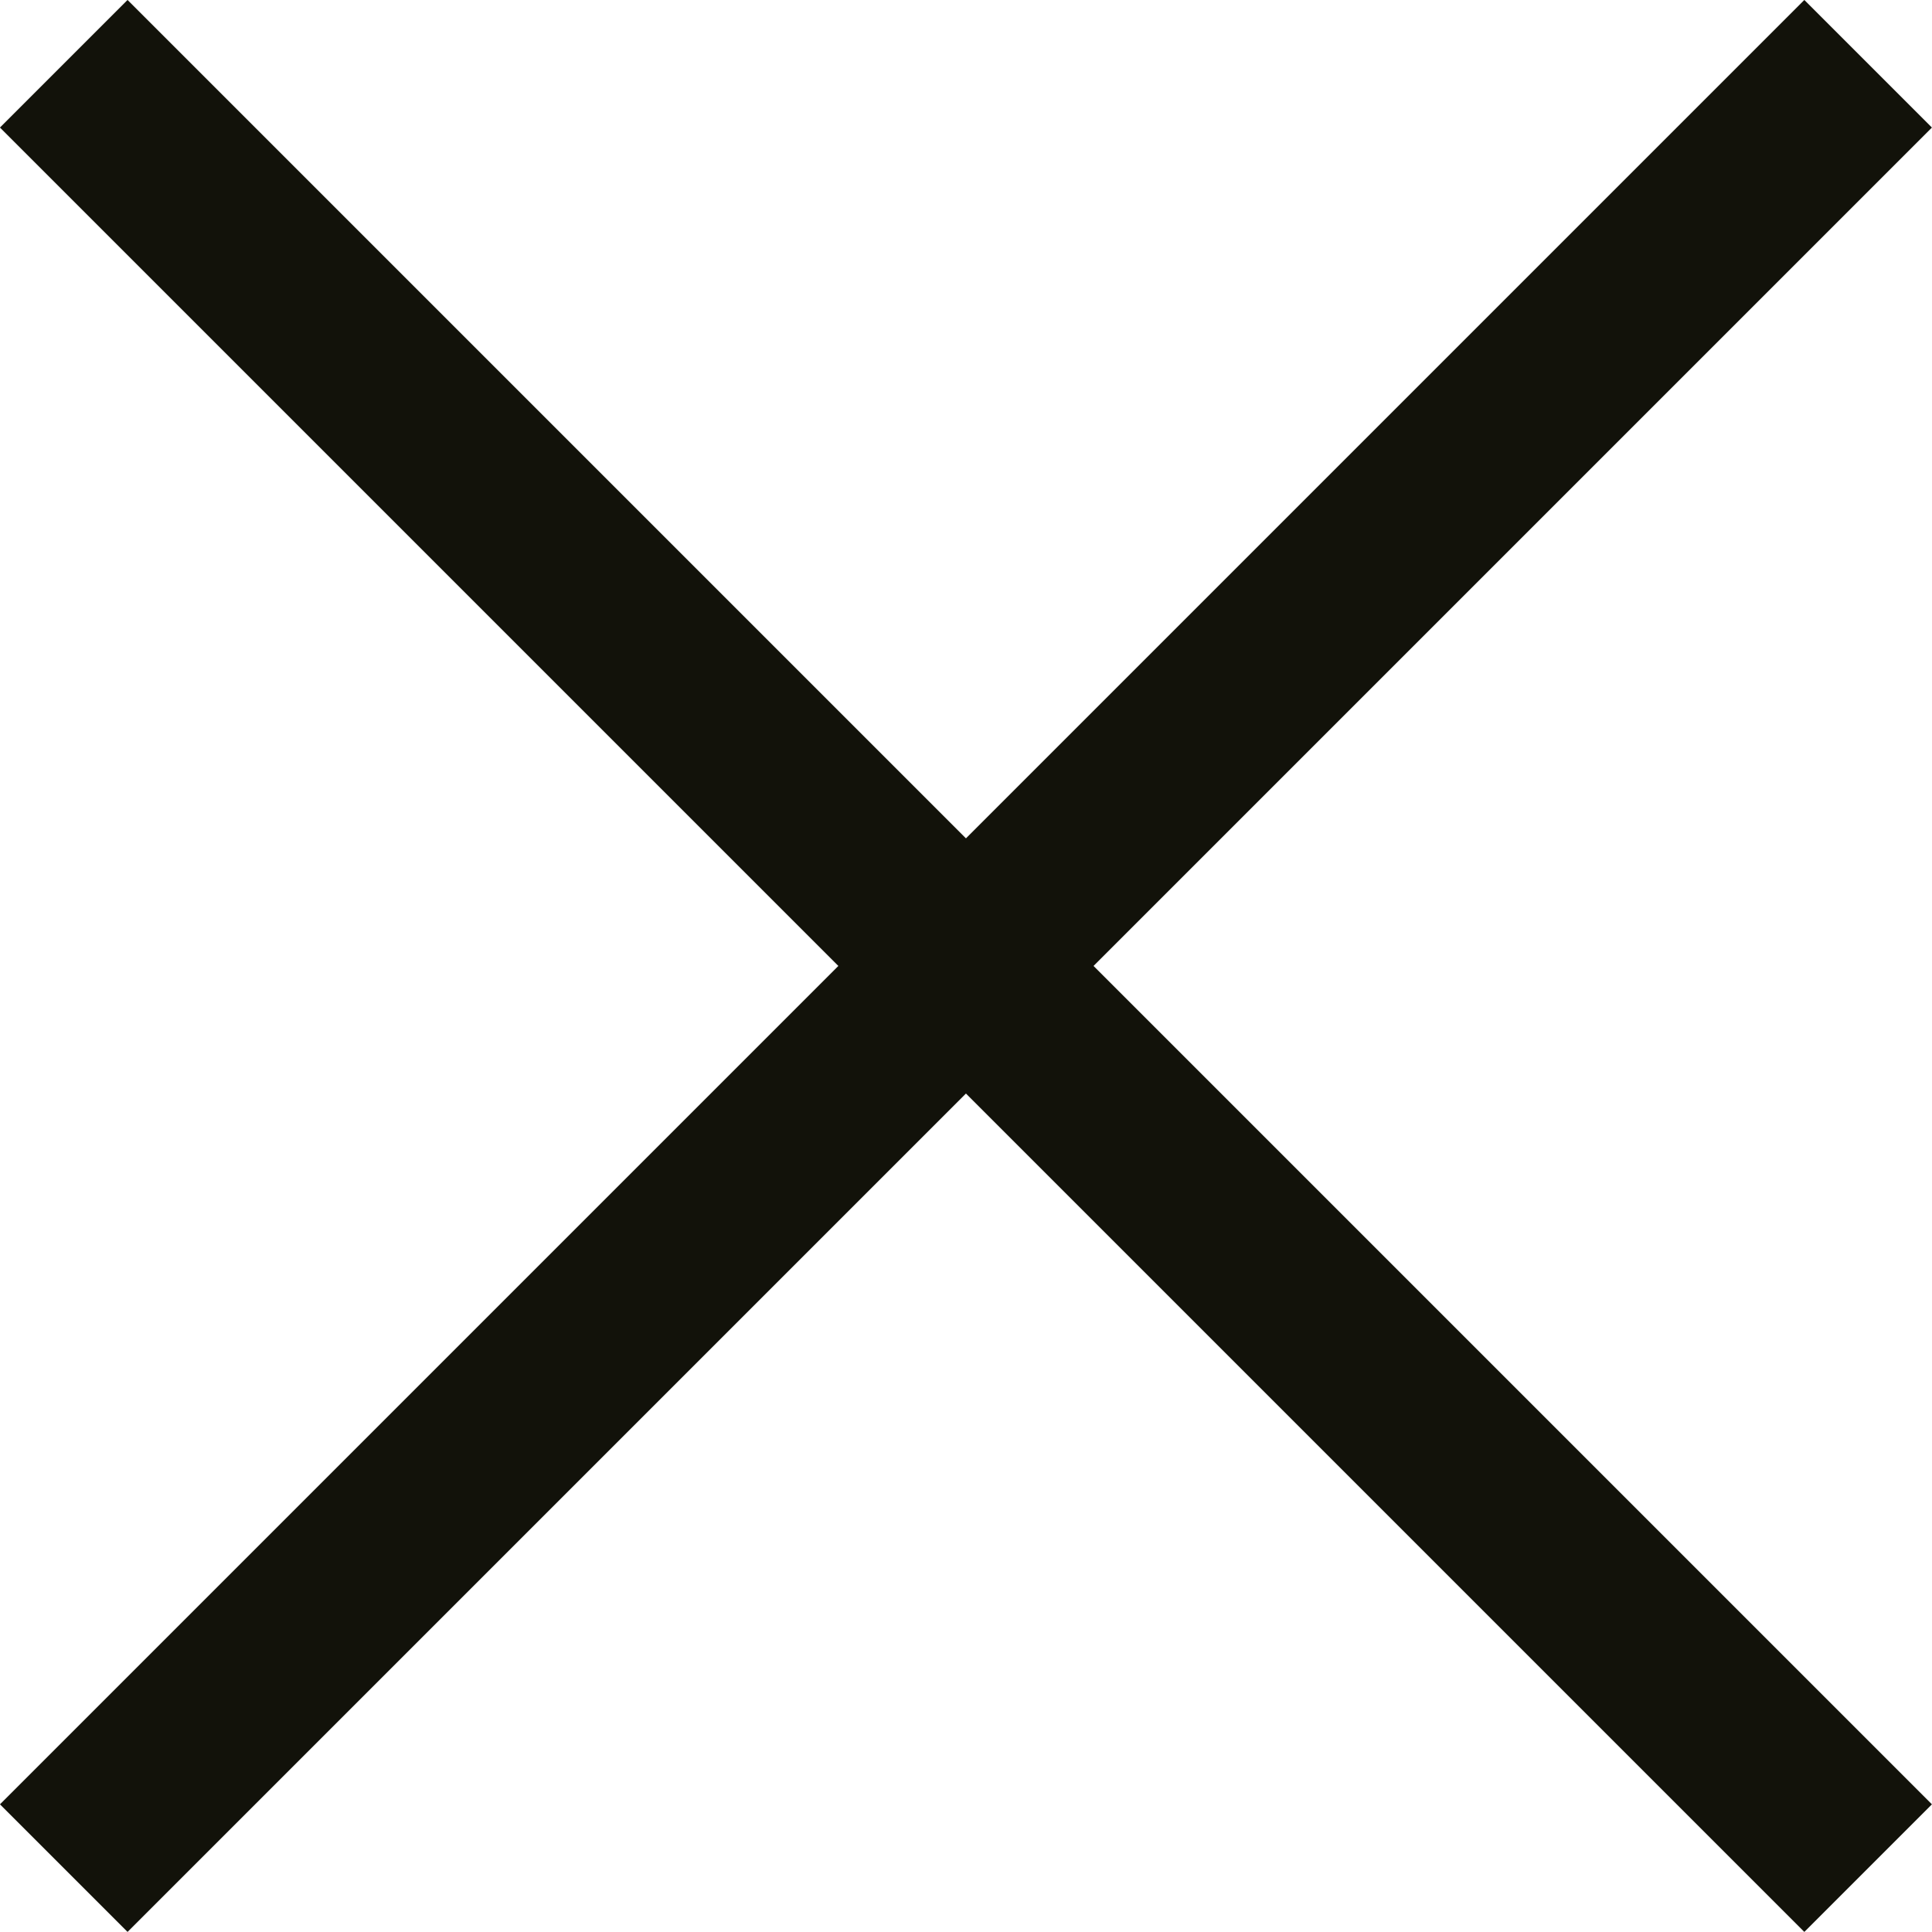 <svg xmlns="http://www.w3.org/2000/svg" width="16.061" height="16.061" viewBox="0 0 16.061 16.061">
  <g id="그룹_529" data-name="그룹 529" transform="translate(-1335.47 -215.47)">
    <path id="패스_26" data-name="패스 26" d="M8055,9601l15,15" transform="translate(-6719 -9385)" fill="none" stroke="#12120a" stroke-width="1.5"/>
    <path id="패스_27" data-name="패스 27" d="M8070,9601l-15,15" transform="translate(-6719 -9385)" fill="none" stroke="#12120a" stroke-width="1.5"/>
  </g>
</svg>
